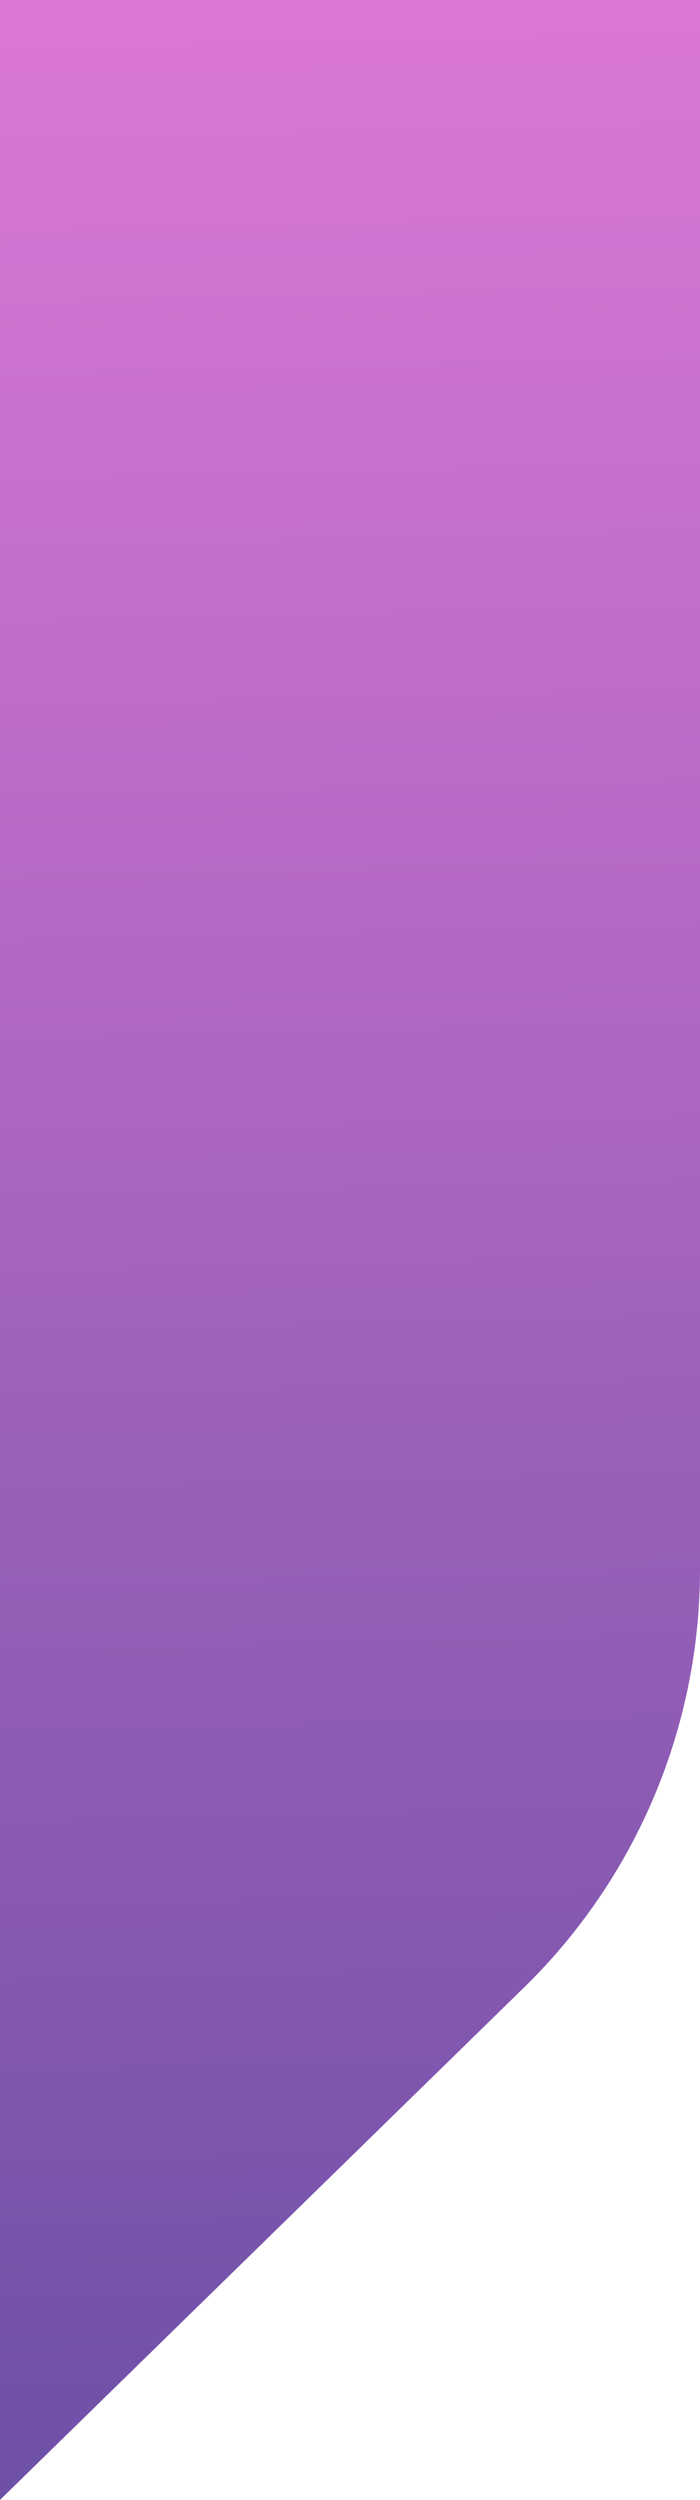 <?xml version="1.0" encoding="UTF-8"?> <svg xmlns="http://www.w3.org/2000/svg" width="60" height="214" viewBox="0 0 60 214" fill="none"> <path d="M60 0L60 134.349C60 147.815 54.568 160.712 44.933 170.121L1.72484e-06 214L-7.62939e-06 2.62268e-06L60 0Z" fill="url(#paint0_linear_240_504)"></path> <defs> <linearGradient id="paint0_linear_240_504" x1="35.74" y1="213.916" x2="30.678" y2="0.82" gradientUnits="userSpaceOnUse"> <stop stop-color="#6D50A7"></stop> <stop offset="1" stop-color="#DB77D4"></stop> </linearGradient> </defs> </svg> 